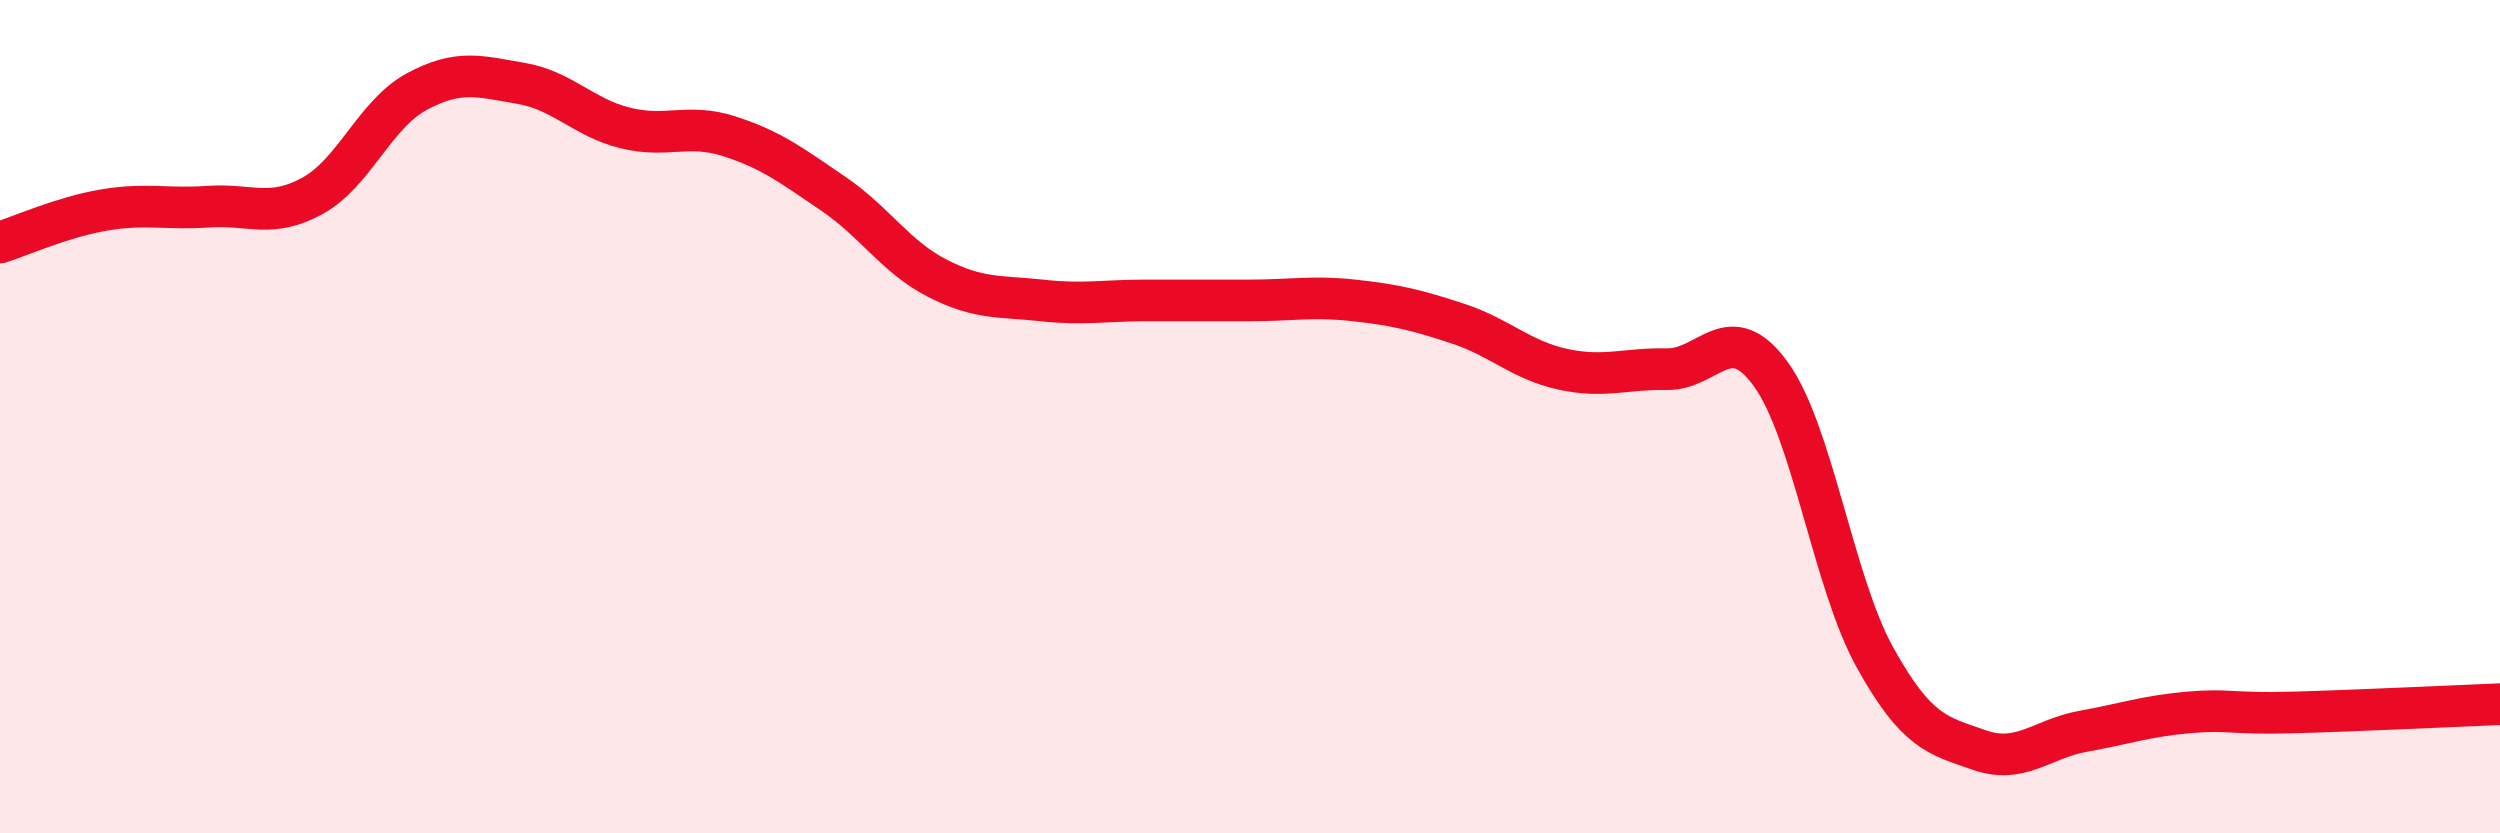 
    <svg width="60" height="20" viewBox="0 0 60 20" xmlns="http://www.w3.org/2000/svg">
      <path
        d="M 0,5.82 C 0.5,5.66 1.5,5.21 2.5,5.04 C 3.5,4.87 4,5.03 5,4.96 C 6,4.89 6.5,5.25 7.5,4.7 C 8.5,4.15 9,2.74 10,2.2 C 11,1.66 11.5,1.83 12.5,2 C 13.5,2.17 14,2.82 15,3.07 C 16,3.32 16.5,2.95 17.5,3.27 C 18.5,3.59 19,3.97 20,4.65 C 21,5.33 21.5,6.17 22.5,6.68 C 23.5,7.19 24,7.1 25,7.21 C 26,7.32 26.5,7.21 27.5,7.21 C 28.5,7.21 29,7.21 30,7.21 C 31,7.21 31.5,7.1 32.5,7.21 C 33.5,7.32 34,7.44 35,7.77 C 36,8.1 36.5,8.64 37.5,8.86 C 38.5,9.08 39,8.84 40,8.86 C 41,8.88 41.5,7.6 42.5,8.98 C 43.5,10.36 44,13.98 45,15.78 C 46,17.58 46.5,17.65 47.5,18 C 48.5,18.35 49,17.73 50,17.55 C 51,17.37 51.5,17.19 52.5,17.1 C 53.5,17.01 53.5,17.14 55,17.1 C 56.5,17.06 59,16.94 60,16.9L60 20L0 20Z"
        fill="#EB0A25"
        opacity="0.1"
        stroke-linecap="round"
        stroke-linejoin="round"
      />
      <path
        d="M 0,5.82 C 0.5,5.66 1.5,5.21 2.5,5.04 C 3.5,4.87 4,5.03 5,4.96 C 6,4.89 6.5,5.25 7.5,4.7 C 8.5,4.15 9,2.74 10,2.2 C 11,1.66 11.5,1.83 12.5,2 C 13.5,2.17 14,2.82 15,3.07 C 16,3.32 16.5,2.95 17.5,3.27 C 18.5,3.59 19,3.97 20,4.65 C 21,5.33 21.5,6.17 22.5,6.68 C 23.5,7.19 24,7.1 25,7.21 C 26,7.32 26.5,7.21 27.5,7.21 C 28.5,7.21 29,7.21 30,7.21 C 31,7.21 31.5,7.1 32.5,7.21 C 33.5,7.32 34,7.44 35,7.77 C 36,8.1 36.5,8.64 37.5,8.86 C 38.5,9.08 39,8.84 40,8.86 C 41,8.88 41.5,7.6 42.5,8.98 C 43.5,10.36 44,13.98 45,15.78 C 46,17.58 46.5,17.65 47.5,18 C 48.5,18.35 49,17.73 50,17.55 C 51,17.37 51.5,17.19 52.5,17.1 C 53.5,17.01 53.5,17.14 55,17.1 C 56.5,17.06 59,16.94 60,16.9"
        stroke="#EB0A25"
        stroke-width="1"
        fill="none"
        stroke-linecap="round"
        stroke-linejoin="round"
      />
    </svg>
  
